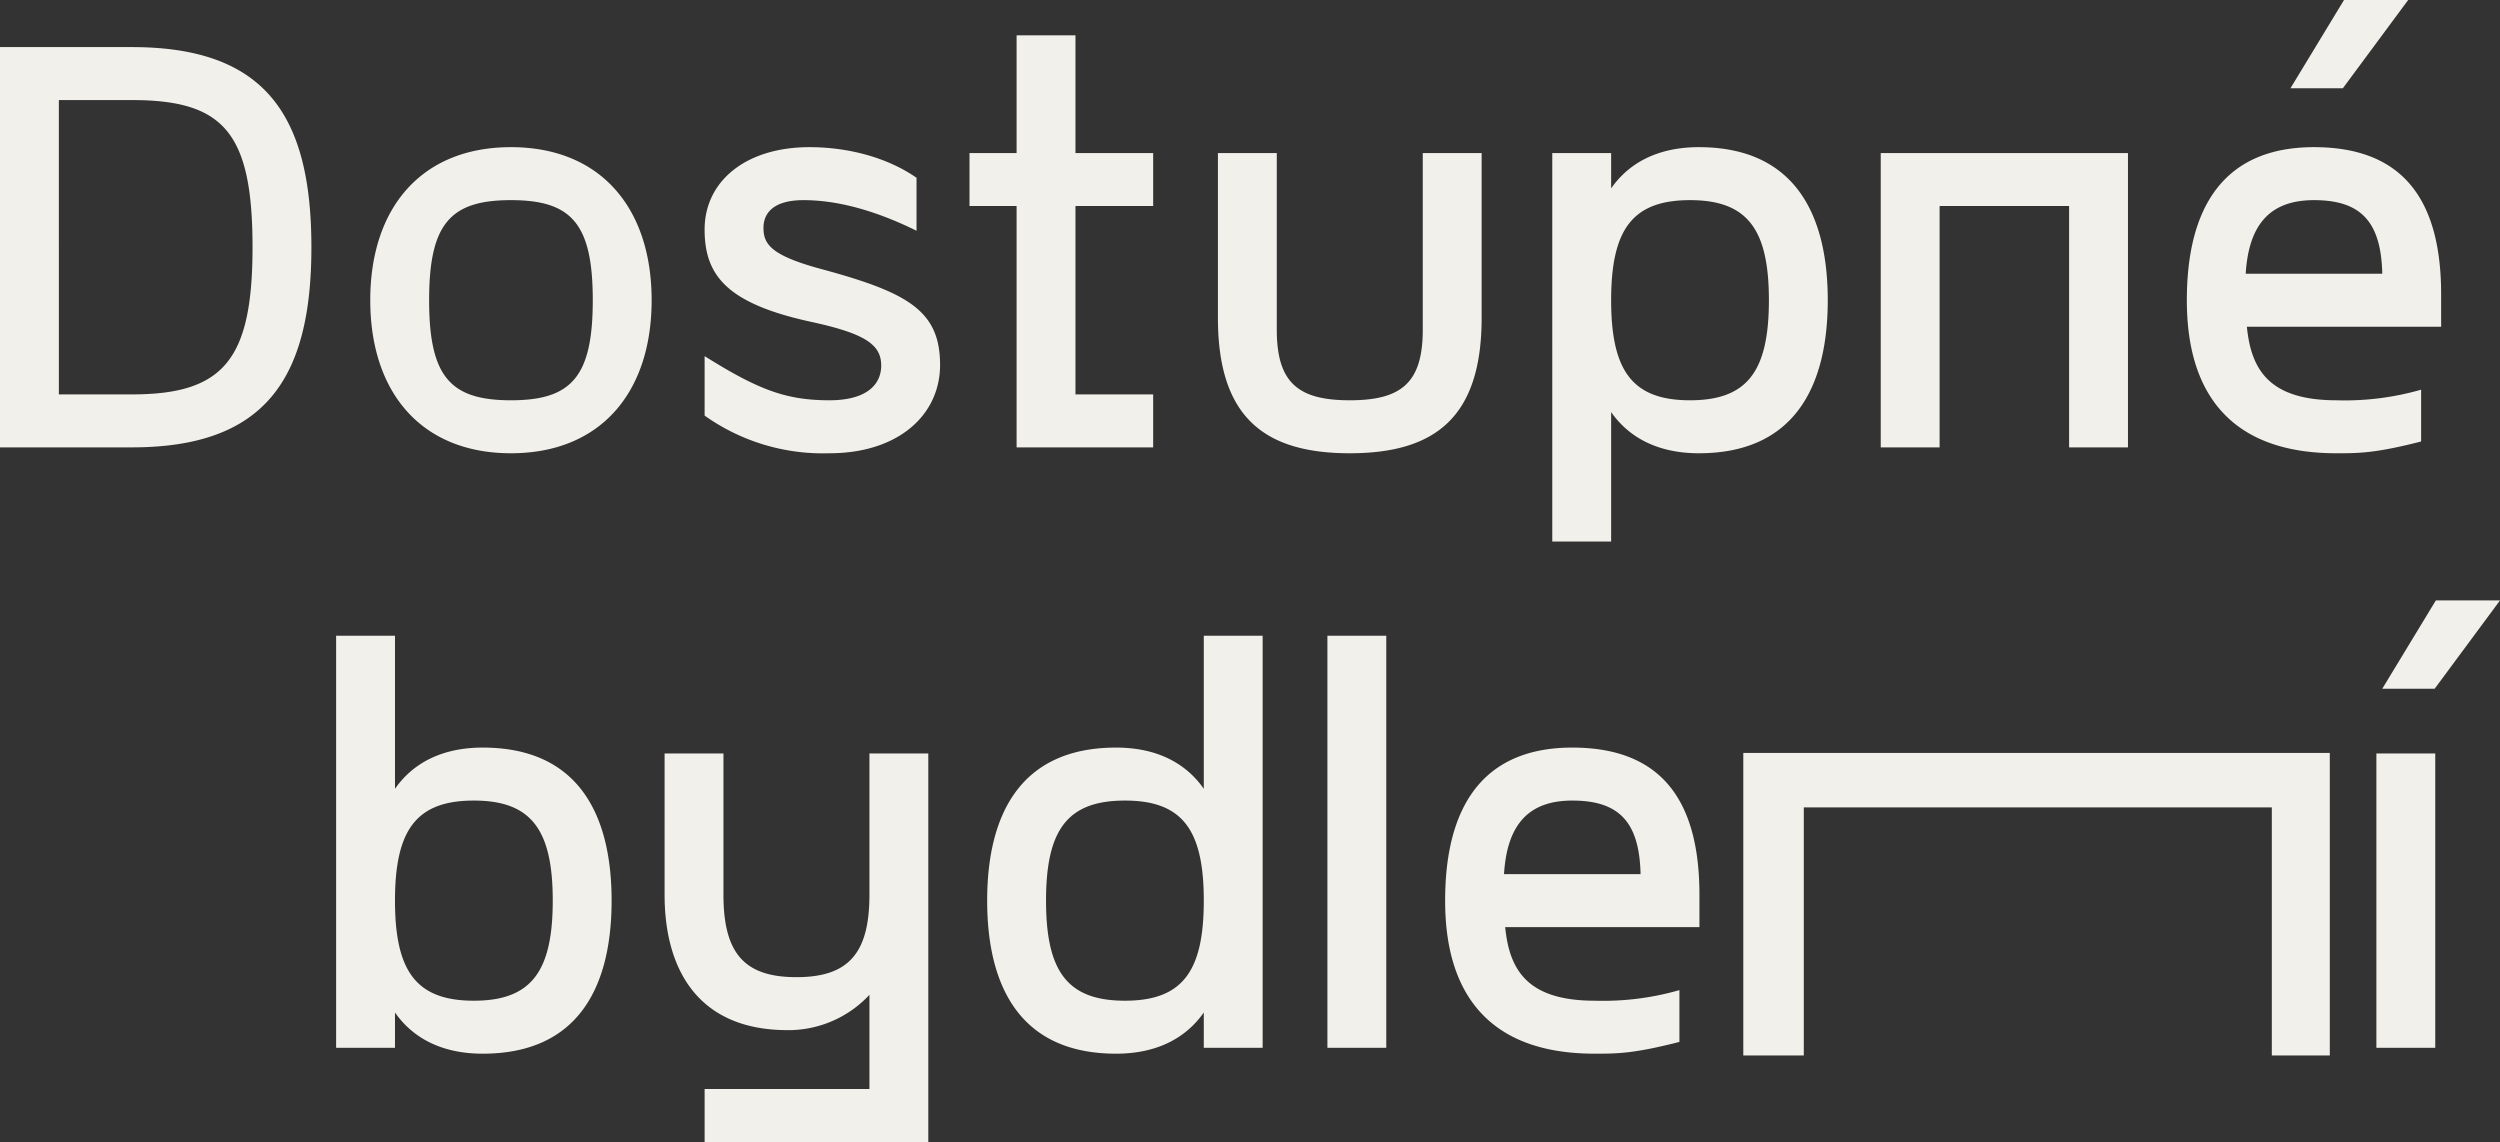 <svg xmlns="http://www.w3.org/2000/svg" width="424.7" height="194" viewBox="0 0 424.7 194">
  <rect x="0" y="0" width="424.7" height="194" fill="#333333" stroke="none"/>
  <g id="Group_3837" data-name="Group 3837" transform="translate(5470.7 9622)">
    <path id="Path_450" data-name="Path 450" d="M-398.3,0c22.6,0,30.5-11.6,30.5-34,0-22.5-7.9-34-30.5-34h-22.4V0Zm0-59c15.6,0,20.5,5.5,20.5,25,0,19.1-4.9,25-20.5,25h-12.4V-59Zm64.4,60C-318.7,1-310-9.3-310-25s-8.7-26-23.9-26-23.9,10.3-23.9,26S-349.1,1-333.9,1Zm0-9c-10.3,0-13.9-4-13.9-17s3.6-17,13.9-17S-320-38-320-25-323.6-8-333.9-8Zm54.1,9C-268.1,1-261-5.5-261-14c0-9.2-5.4-12.3-20.2-16.3-8.5-2.3-9.8-4.2-9.8-7,0-2.5,1.7-4.7,6.8-4.7,5.5,0,11.9,1.6,19.2,5.2v-9c-4.9-3.4-11.5-5.2-18.2-5.2-10.7,0-17.8,5.7-17.8,14,0,7.9,3.9,12.6,18.2,15.7,9.2,2,11.8,3.9,11.8,7.4,0,3.1-2.3,5.9-8.8,5.9-7.4,0-12.1-1.8-21.2-7.5V-5.4A34.68,34.68,0,0,0-279.8,1ZM-238-9V-41h13.2v-9H-238V-70h-10v20h-8v9h8V0h23.2V-9Zm46.6,10C-176.7,1-169-5.3-169-22V-50h-10v30c0,9-3.6,12-12.4,12s-12.4-3-12.4-12V-50h-10v28C-213.8-5.3-206.1,1-191.4,1Zm59.3-52c-7,0-11.9,2.7-14.9,7v-6h-10V16h10V-6c3,4.3,7.9,7,14.9,7,16.2,0,21.9-11.3,21.9-26S-115.9-51-132.1-51Zm-1.5,43c-9.8,0-13.4-5-13.4-17s3.6-17,13.4-17,13.4,5,13.4,17S-123.8-8-133.6-8Zm64.4-33V0h10V-50h-42V0h10V-41Zm46.7-35-9.1,15h8.9l11.1-15ZM-23.8,1C-20,1-17.2,1-9.4-1V-9.8A46.92,46.92,0,0,1-23.8-8C-35.5-8-38.3-13.5-39-20.5H-6V-26c0-15.7-6.2-25-21.6-25S-49.2-40.7-49.2-25C-49.2-15.1-46.4,1-23.8,1ZM-39.2-29.5c.5-8.1,3.9-12.5,11.6-12.5,8.1,0,11.4,3.8,11.6,12.5ZM-338.7,51c-7,0-11.9,2.7-14.9,7V32h-10v70h10V96c3,4.3,7.9,7,14.9,7,16.2,0,21.9-11.3,21.9-26S-322.5,51-338.7,51Zm-1.5,43c-9.8,0-13.4-5-13.4-17s3.6-17,13.4-17,13.4,5,13.4,17S-330.4,94-340.2,94ZM-273,52V76c0,10-3.6,14-12.4,14s-12.4-4-12.4-14V52h-10V76c0,12.7,5.7,23,20.9,23A18.816,18.816,0,0,0-273,93v16h-28v9h38V52Zm56.8,6c-3-4.3-7.9-7-14.9-7C-247.3,51-253,62.3-253,77s5.7,26,21.9,26c7,0,11.9-2.7,14.9-7v6h10V32h-10Zm-13.4,36c-9.8,0-13.4-5-13.4-17s3.6-17,13.4-17,13.4,5,13.4,17S-219.8,94-229.6,94Zm34.4-62v70h10V32Zm45.4,71c3.8,0,6.6,0,14.4-2V92.2A46.919,46.919,0,0,1-149.8,94c-11.7,0-14.5-5.5-15.2-12.5h33V76c0-15.7-6.2-25-21.6-25s-21.6,10.3-21.6,26C-175.2,86.9-172.4,103-149.8,103Zm-15.4-30.5c.5-8.1,3.9-12.5,11.6-12.5,8.1,0,11.4,3.8,11.6,12.5ZM-6.9,26-16,41h8.9L4,26ZM-17,52v50H-7V52Z" transform="translate(-5050 -9546)" fill="#f2f0ea"/>
    <path id="Path_447" data-name="Path 447" d="M47-90.25v42.137h9.849V-99.5H-42.785v51.386h10.277V-90.25Z" transform="translate(-5131.764 -9394.587)" fill="#f2f0ea"/>
  </g>
</svg>
